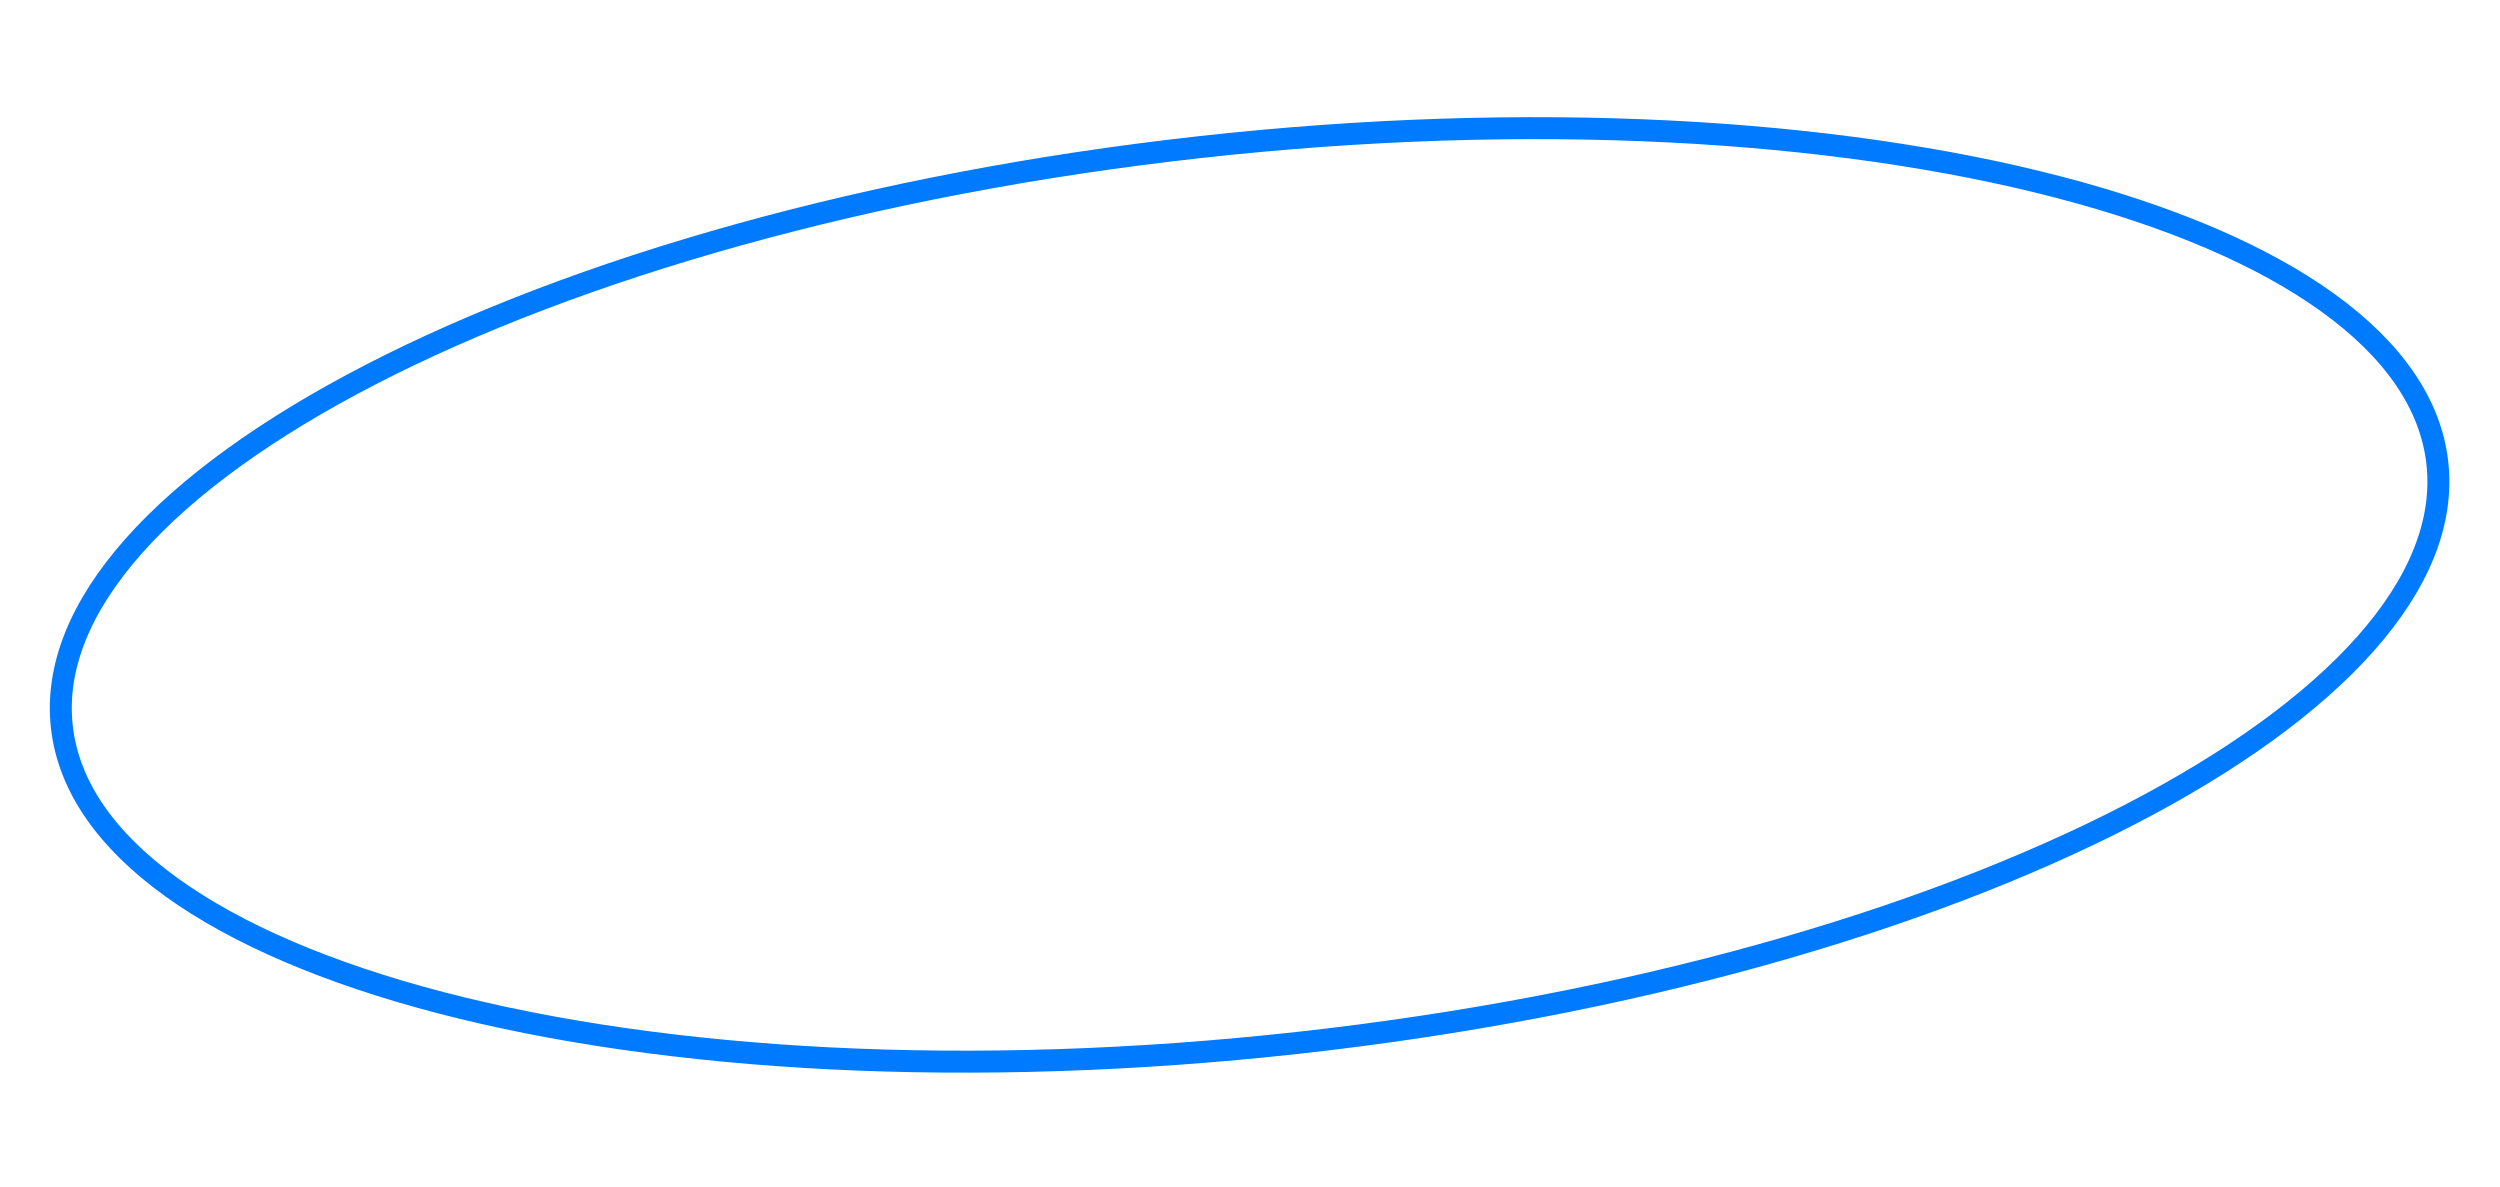 <?xml version="1.0" encoding="UTF-8"?> <svg xmlns="http://www.w3.org/2000/svg" width="455" height="216" viewBox="0 0 455 216" fill="none"> <path d="M443.599 84.281C444.795 95.051 440.262 106.17 430.553 117.134C420.843 128.098 406.099 138.729 387.325 148.409C349.79 167.761 296.536 183.107 236.472 189.773C176.408 196.44 121.085 193.145 80.221 182.494C59.781 177.167 43.065 170.027 31.187 161.46C19.31 152.892 12.45 143.037 11.254 132.267C10.059 121.496 14.591 110.377 24.301 99.413C34.011 88.45 48.754 77.818 67.528 68.138C105.063 48.786 158.317 33.441 218.381 26.774C278.445 20.108 333.768 23.402 374.633 34.053C395.072 39.38 411.788 46.52 423.666 55.088C435.544 63.656 442.404 73.51 443.599 84.281Z" stroke="#007AFF" stroke-width="4"></path> </svg> 